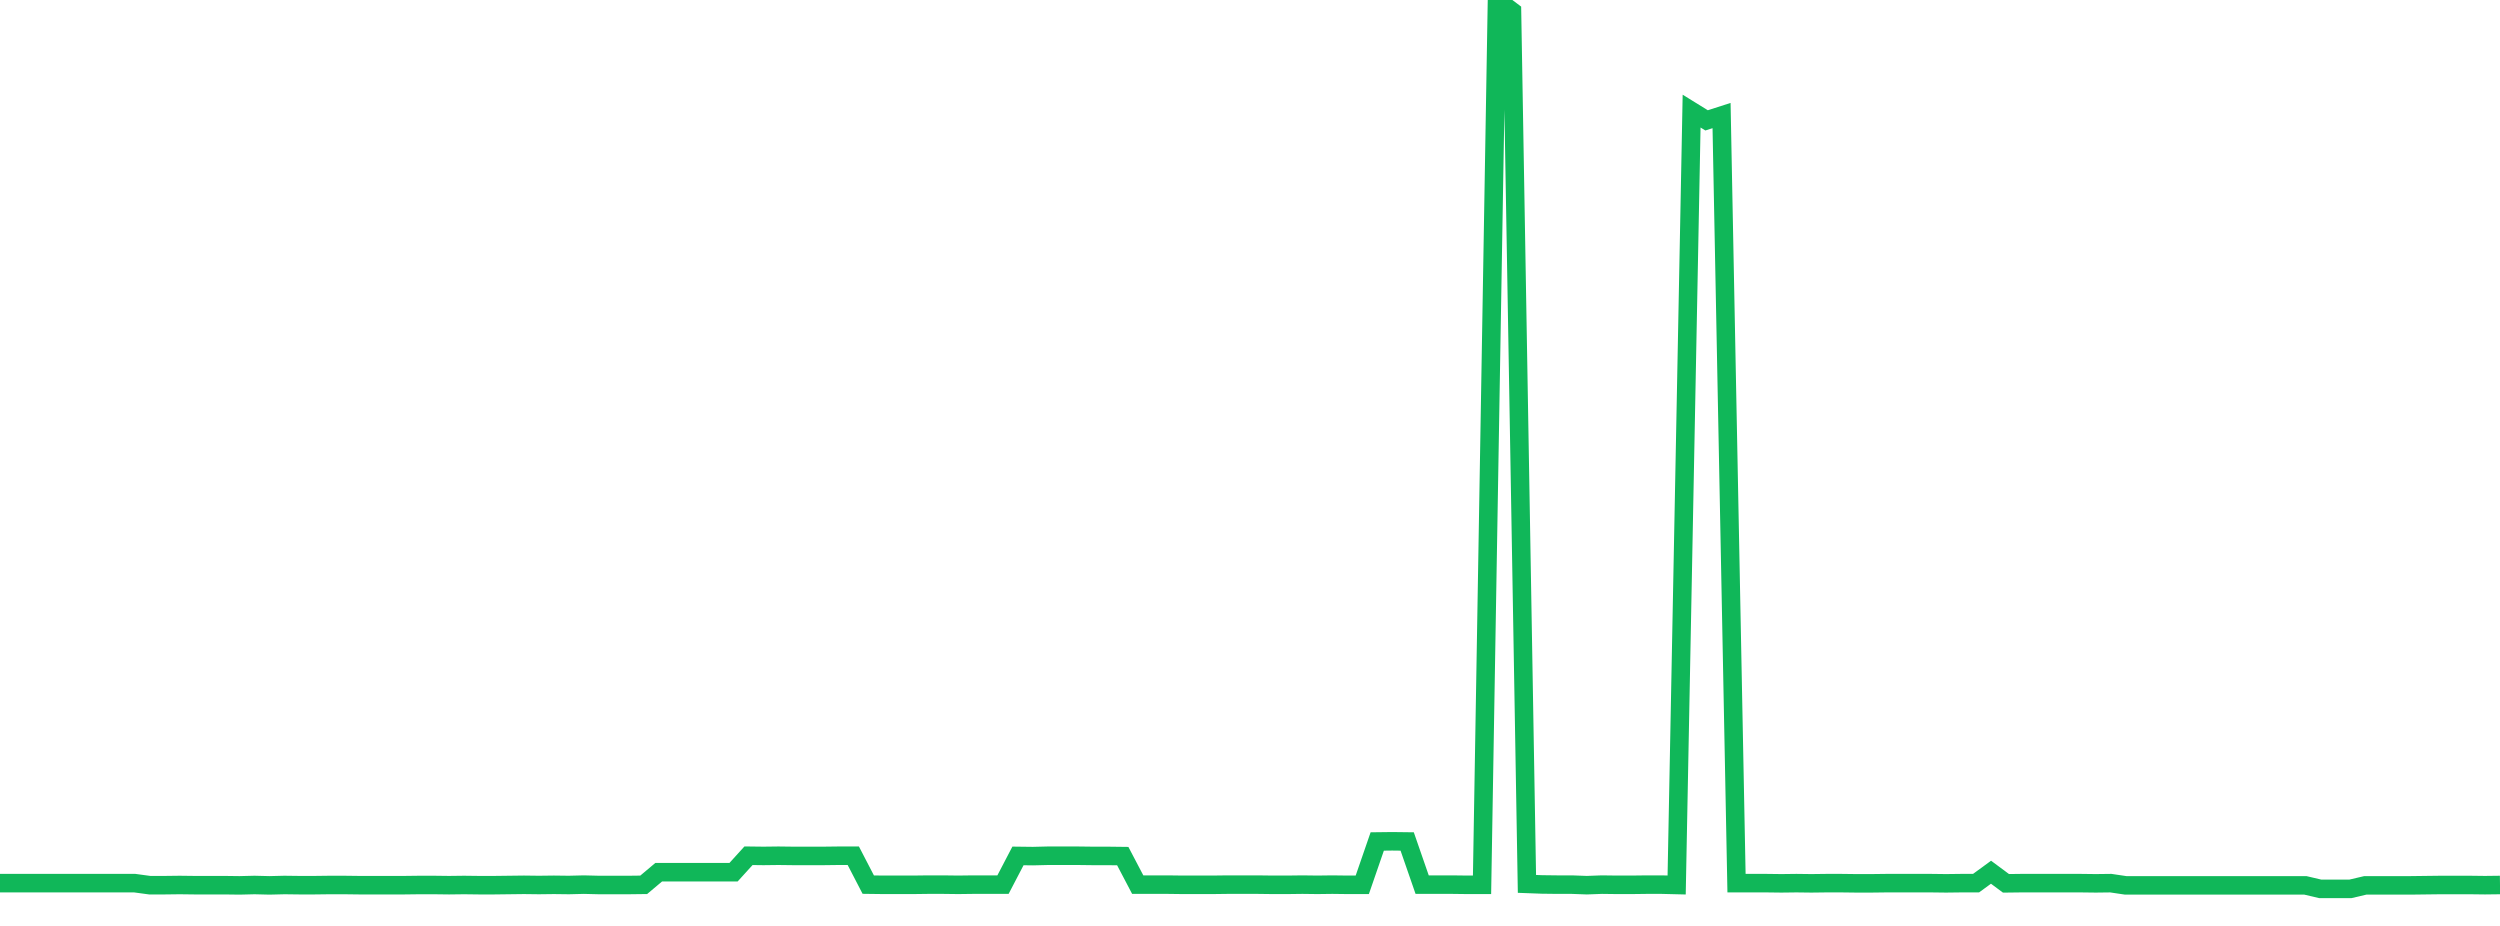 <?xml version="1.0" standalone="no"?>
<!DOCTYPE svg PUBLIC "-//W3C//DTD SVG 1.1//EN" "http://www.w3.org/Graphics/SVG/1.1/DTD/svg11.dtd">
<svg width="135" height="50" viewBox="0 0 135 50" preserveAspectRatio="none" class="sparkline" xmlns="http://www.w3.org/2000/svg"
xmlns:xlink="http://www.w3.org/1999/xlink"><path  class="sparkline--line" d="M 0 47.69 L 0 47.69 L 0.808 47.69 L 1.617 47.69 L 2.425 47.69 L 3.234 47.69 L 4.042 47.69 L 4.85 47.69 L 5.659 47.69 L 6.467 47.69 L 7.275 47.69 L 8.084 47.8 L 8.892 47.8 L 9.701 47.79 L 10.509 47.8 L 11.317 47.8 L 12.126 47.8 L 12.934 47.81 L 13.743 47.79 L 14.551 47.81 L 15.359 47.79 L 16.168 47.8 L 16.976 47.8 L 17.784 47.79 L 18.593 47.79 L 19.401 47.8 L 20.21 47.8 L 21.018 47.8 L 21.826 47.8 L 22.635 47.79 L 23.443 47.79 L 24.251 47.8 L 25.06 47.79 L 25.868 47.8 L 26.677 47.8 L 27.485 47.79 L 28.293 47.78 L 29.102 47.79 L 29.91 47.78 L 30.719 47.79 L 31.527 47.77 L 32.335 47.79 L 33.144 47.79 L 33.952 47.79 L 34.76 47.78 L 35.569 47.1 L 36.377 47.1 L 37.186 47.1 L 37.994 47.1 L 38.802 47.1 L 39.611 47.1 L 40.419 46.21 L 41.228 46.22 L 42.036 46.21 L 42.844 46.22 L 43.653 46.22 L 44.461 46.22 L 45.269 46.21 L 46.078 46.21 L 46.886 47.77 L 47.695 47.78 L 48.503 47.78 L 49.311 47.78 L 50.12 47.77 L 50.928 47.77 L 51.737 47.78 L 52.545 47.77 L 53.353 47.77 L 54.162 47.77 L 54.97 46.22 L 55.778 46.23 L 56.587 46.21 L 57.395 46.21 L 58.204 46.21 L 59.012 46.22 L 59.82 46.22 L 60.629 46.23 L 61.437 47.77 L 62.246 47.77 L 63.054 47.77 L 63.862 47.78 L 64.671 47.78 L 65.479 47.78 L 66.287 47.77 L 67.096 47.77 L 67.904 47.77 L 68.713 47.78 L 69.521 47.78 L 70.329 47.77 L 71.138 47.78 L 71.946 47.77 L 72.754 47.78 L 73.563 47.78 L 74.371 45.44 L 75.18 45.43 L 75.988 45.44 L 76.796 47.77 L 77.605 47.77 L 78.413 47.77 L 79.222 47.78 L 80.03 47.78 L 80.838 0 L 81.647 0.61 L 82.455 47.73 L 83.263 47.76 L 84.072 47.77 L 84.88 47.77 L 85.689 47.8 L 86.497 47.77 L 87.305 47.78 L 88.114 47.78 L 88.922 47.77 L 89.731 47.77 L 90.539 47.79 L 91.347 6 L 92.156 6.5 L 92.964 6.24 L 93.772 47.69 L 94.581 47.69 L 95.389 47.69 L 96.198 47.7 L 97.006 47.69 L 97.814 47.7 L 98.623 47.69 L 99.431 47.69 L 100.24 47.7 L 101.048 47.7 L 101.856 47.69 L 102.665 47.69 L 103.473 47.69 L 104.281 47.69 L 105.09 47.7 L 105.898 47.69 L 106.707 47.69 L 107.515 47.1 L 108.323 47.7 L 109.132 47.69 L 109.94 47.69 L 110.749 47.69 L 111.557 47.69 L 112.365 47.69 L 113.174 47.7 L 113.982 47.69 L 114.79 47.81 L 115.599 47.81 L 116.407 47.81 L 117.216 47.81 L 118.024 47.81 L 118.832 47.81 L 119.641 47.81 L 120.449 47.81 L 121.257 47.81 L 122.066 47.81 L 122.874 47.81 L 123.683 47.81 L 124.491 47.81 L 125.299 48 L 126.108 48 L 126.916 48 L 127.725 47.81 L 128.533 47.81 L 129.341 47.81 L 130.15 47.81 L 130.958 47.8 L 131.766 47.79 L 132.575 47.79 L 133.383 47.79 L 134.192 47.8 L 135 47.79" fill="none" stroke-width="1" stroke="#10b759"></path></svg>